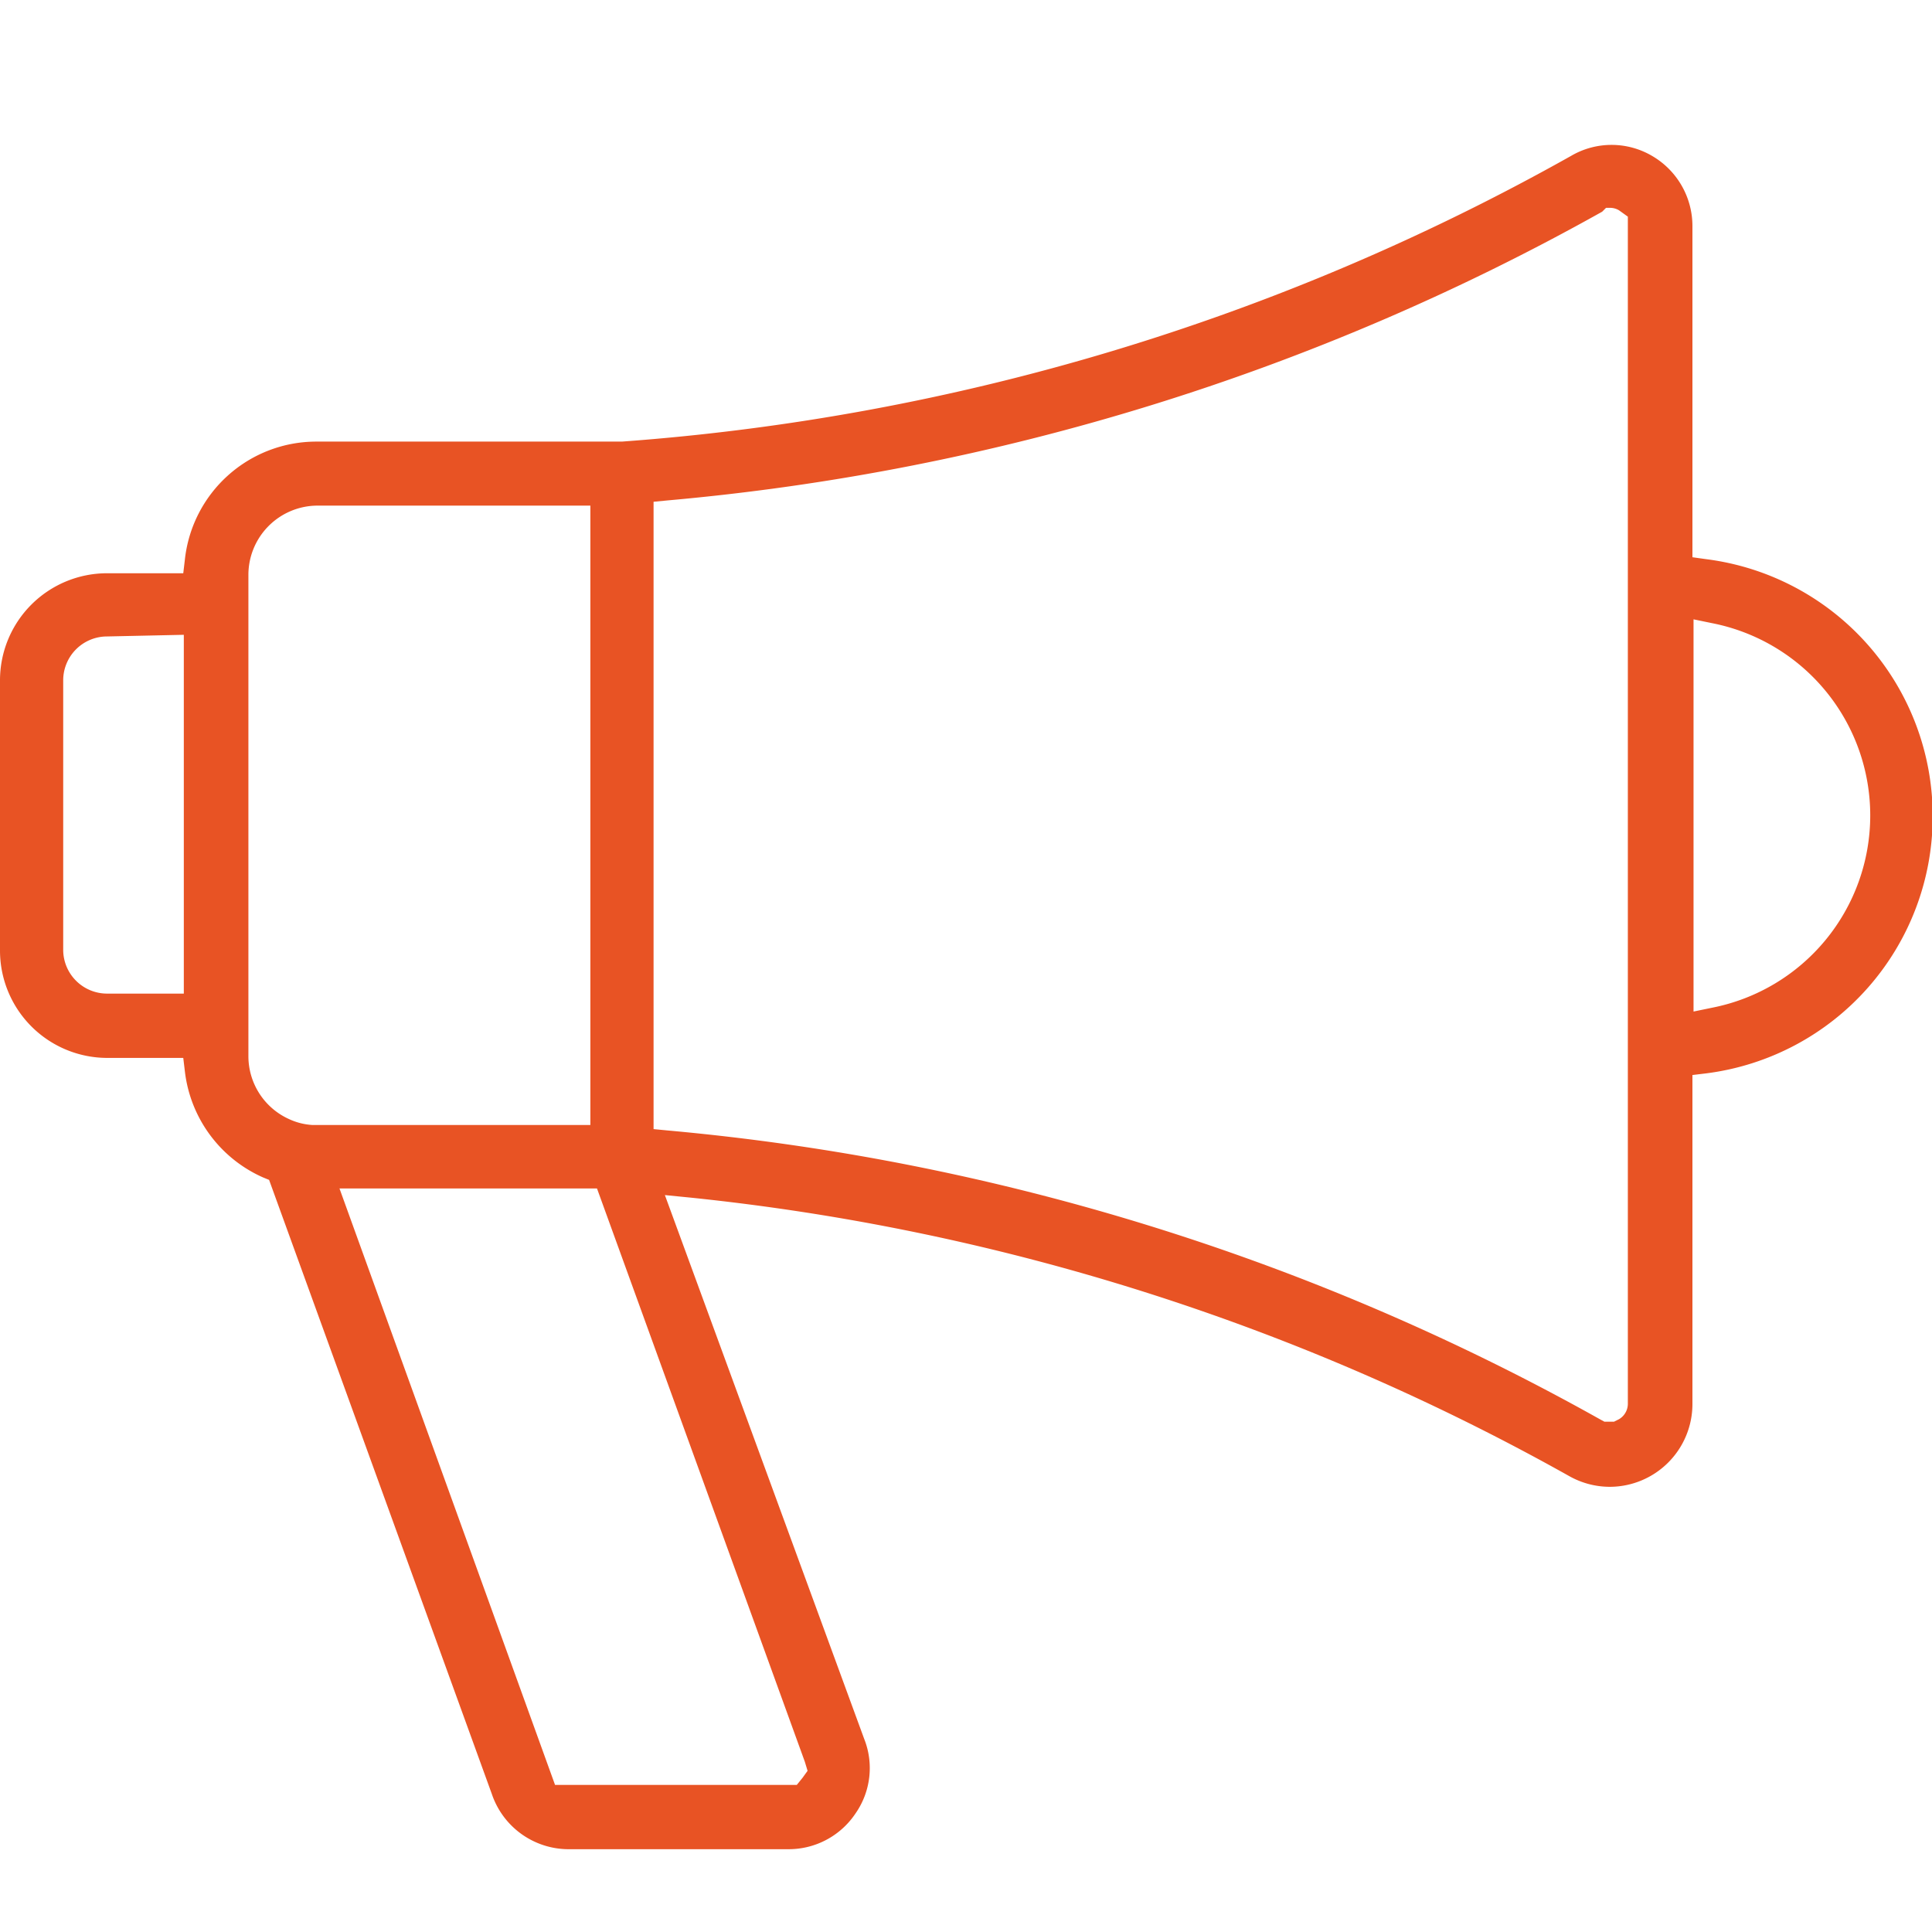 <svg xmlns="http://www.w3.org/2000/svg" viewBox="0 0 70 70"><defs><style>.cls-1{opacity:0;}.cls-2{fill:#fff;}.cls-3{fill:#e85324;}</style></defs><title>Ресурс 7</title><g id="Слой_2" data-name="Слой 2"><g id="Layer_1" data-name="Layer 1"><g class="cls-1"><rect class="cls-2" width="70" height="70"/></g><path class="cls-3" d="M20.56,67A2.94,2.94,0,0,1,17.82,65L9.75,42.75l-.22-.09A4.81,4.81,0,0,1,6.7,38.83l-.06-.5H3.88A3.89,3.89,0,0,1,0,34.44V24.65a3.88,3.88,0,0,1,3.88-3.88H6.64l.06-.51A4.79,4.79,0,0,1,11.46,16L22.53,16A82.44,82.44,0,0,0,56.92,5.65a2.9,2.9,0,0,1,2.94,0,2.94,2.94,0,0,1,1.46,2.54v12l.5.07a9.39,9.39,0,0,1,0,18.63l-.5.06V50.87a3,3,0,0,1-3,3,3,3,0,0,1-1.45-.38,82.38,82.38,0,0,0-31.87-10.1l-.91-.09L31.31,63A2.87,2.87,0,0,1,31,65.7,2.91,2.91,0,0,1,28.58,67Zm-.45-2.33.45,0h8.31l.21-.26.18-.25-.1-.33L21.63,43.06H12.3Zm37.94-57A84.6,84.6,0,0,1,24.2,18.13l-.52.05V40.91l.52.05A84.65,84.65,0,0,1,58,51.44l.13.07.2,0h.15l.18-.09a.65.65,0,0,0,.32-.57v-43l-.32-.23a.63.63,0,0,0-.33-.09h-.14ZM9,38.27a2.5,2.5,0,0,0,1.48,2.28,2.31,2.31,0,0,0,.83.21H21.39V18.32H11.46A2.51,2.51,0,0,0,9,20.83H9Zm52.36-1.62.68-.14a7.1,7.1,0,0,0,0-13.93l-.68-.14ZM3.88,23.06a1.59,1.59,0,0,0-1.59,1.59v9.79A1.59,1.59,0,0,0,3.88,36H6.66v-13Z"/></g></g></svg>